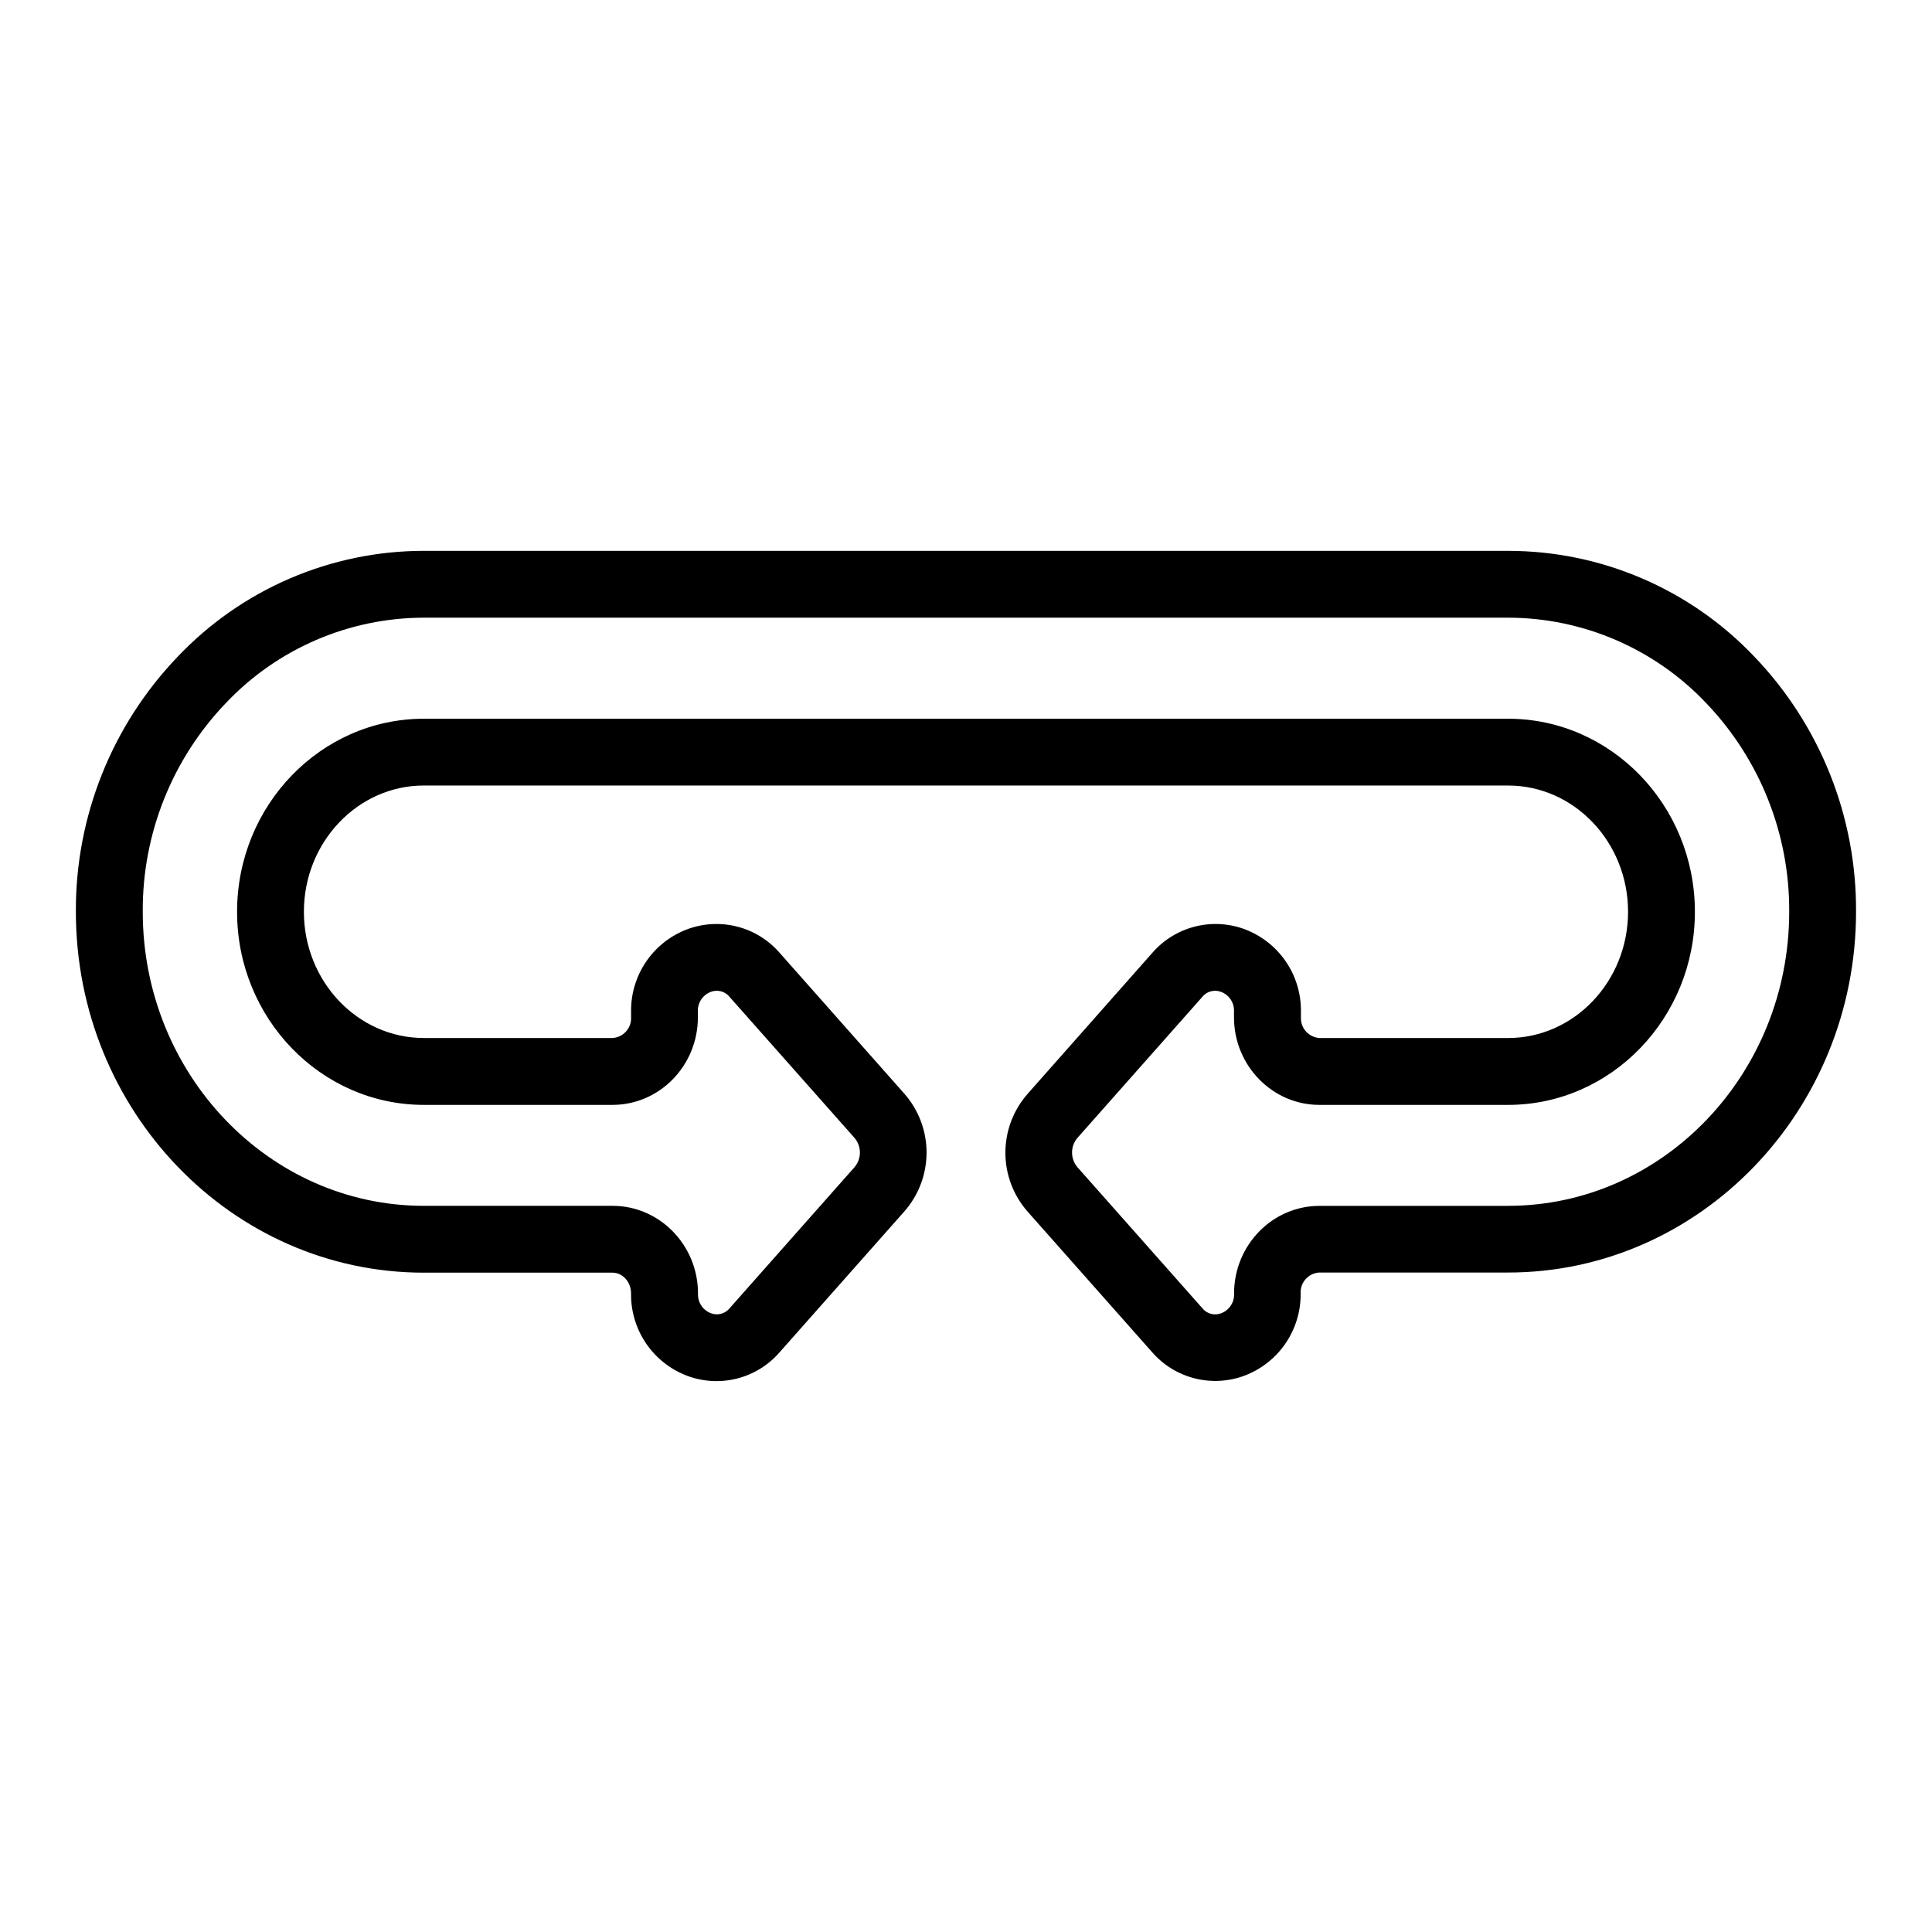 <?xml version="1.0" encoding="UTF-8"?>
<!-- The Best Svg Icon site in the world: iconSvg.co, Visit us! https://iconsvg.co -->
<svg fill="#000000" width="800px" height="800px" version="1.1" viewBox="144 144 512 512" xmlns="http://www.w3.org/2000/svg">
 <path d="m543.66 289.98h-287.33c-24.719 0.008-48.344 10.188-65.328 28.145-17.383 18.156-27.027 42.363-26.895 67.5 0 52.742 41.328 95.645 92.211 95.645h49.996c2.715 0 4.922 2.469 4.922 5.512-0.062 4.703 1.32 9.312 3.957 13.207 2.641 3.894 6.41 6.887 10.801 8.57 4.242 1.613 8.875 1.887 13.273 0.785 4.402-1.105 8.355-3.539 11.328-6.965l33.062-37.332c3.797-4.312 5.891-9.863 5.891-15.609s-2.094-11.293-5.891-15.605l-33.051-37.332c-2.977-3.426-6.93-5.856-11.328-6.961-4.398-1.105-9.031-0.84-13.273 0.77-4.391 1.688-8.164 4.676-10.801 8.57-2.641 3.894-4.023 8.504-3.961 13.207v1.496c0.148 2.871-2.047 5.324-4.918 5.5h-49.996c-17.535 0-31.793-15.016-31.793-33.457s14.27-33.457 31.793-33.457l287.33 0.004c17.535 0 31.793 15.016 31.793 33.457s-14.27 33.457-31.793 33.457l-49.98-0.004c-2.867-0.18-5.059-2.629-4.918-5.5v-1.496c0.062-4.703-1.32-9.312-3.957-13.207-2.641-3.894-6.41-6.883-10.805-8.57-4.238-1.609-8.871-1.879-13.27-0.773s-8.352 3.531-11.328 6.953l-33.074 37.391v0.004c-3.793 4.309-5.887 9.855-5.887 15.602 0 5.742 2.094 11.289 5.887 15.602l32.996 37.254c2.973 3.422 6.93 5.848 11.328 6.953 4.398 1.105 9.031 0.836 13.27-0.773 4.394-1.688 8.164-4.676 10.801-8.57 2.641-3.894 4.023-8.504 3.961-13.207-0.148-2.875 2.047-5.332 4.918-5.512h50.059c50.844 0 92.211-42.914 92.211-95.645 0.133-25.137-9.508-49.34-26.883-67.5-16.996-17.941-40.617-28.105-65.328-28.105zm0 173.59h-49.988c-12.488 0-22.633 10.422-22.633 23.223 0.125 2.281-1.234 4.387-3.363 5.215-1.809 0.73-3.879 0.176-5.078-1.359l-33.082-37.344c-1.883-2.234-1.883-5.5 0-7.734l33.062-37.332c1.199-1.535 3.269-2.086 5.078-1.359 2.129 0.828 3.488 2.934 3.363 5.219v1.496c0 12.793 10.164 23.211 22.633 23.211h50.008c27.297 0 49.504-22.957 49.504-51.168 0-28.211-22.207-51.168-49.504-51.168h-287.33c-27.297 0-49.504 22.957-49.504 51.168 0 28.211 22.207 51.168 49.504 51.168h49.984c12.488 0 22.633-10.41 22.633-23.211v-1.496c-0.125-2.285 1.234-4.391 3.367-5.219 1.805-0.73 3.879-0.176 5.074 1.359l33.082 37.332c1.887 2.231 1.887 5.496 0 7.727l-33.062 37.344c-1.199 1.527-3.262 2.082-5.066 1.355-2.133-0.828-3.488-2.93-3.363-5.215 0-12.793-10.156-23.223-22.633-23.223h-50.016c-41.082 0-74.5-34.961-74.5-77.934-0.125-20.559 7.746-40.367 21.953-55.23 13.652-14.465 32.656-22.672 52.547-22.703h287.33c19.891 0.027 38.898 8.238 52.555 22.703 14.199 14.867 22.066 34.672 21.941 55.23 0.012 42.973-33.414 77.934-74.496 77.934z"/>
</svg>